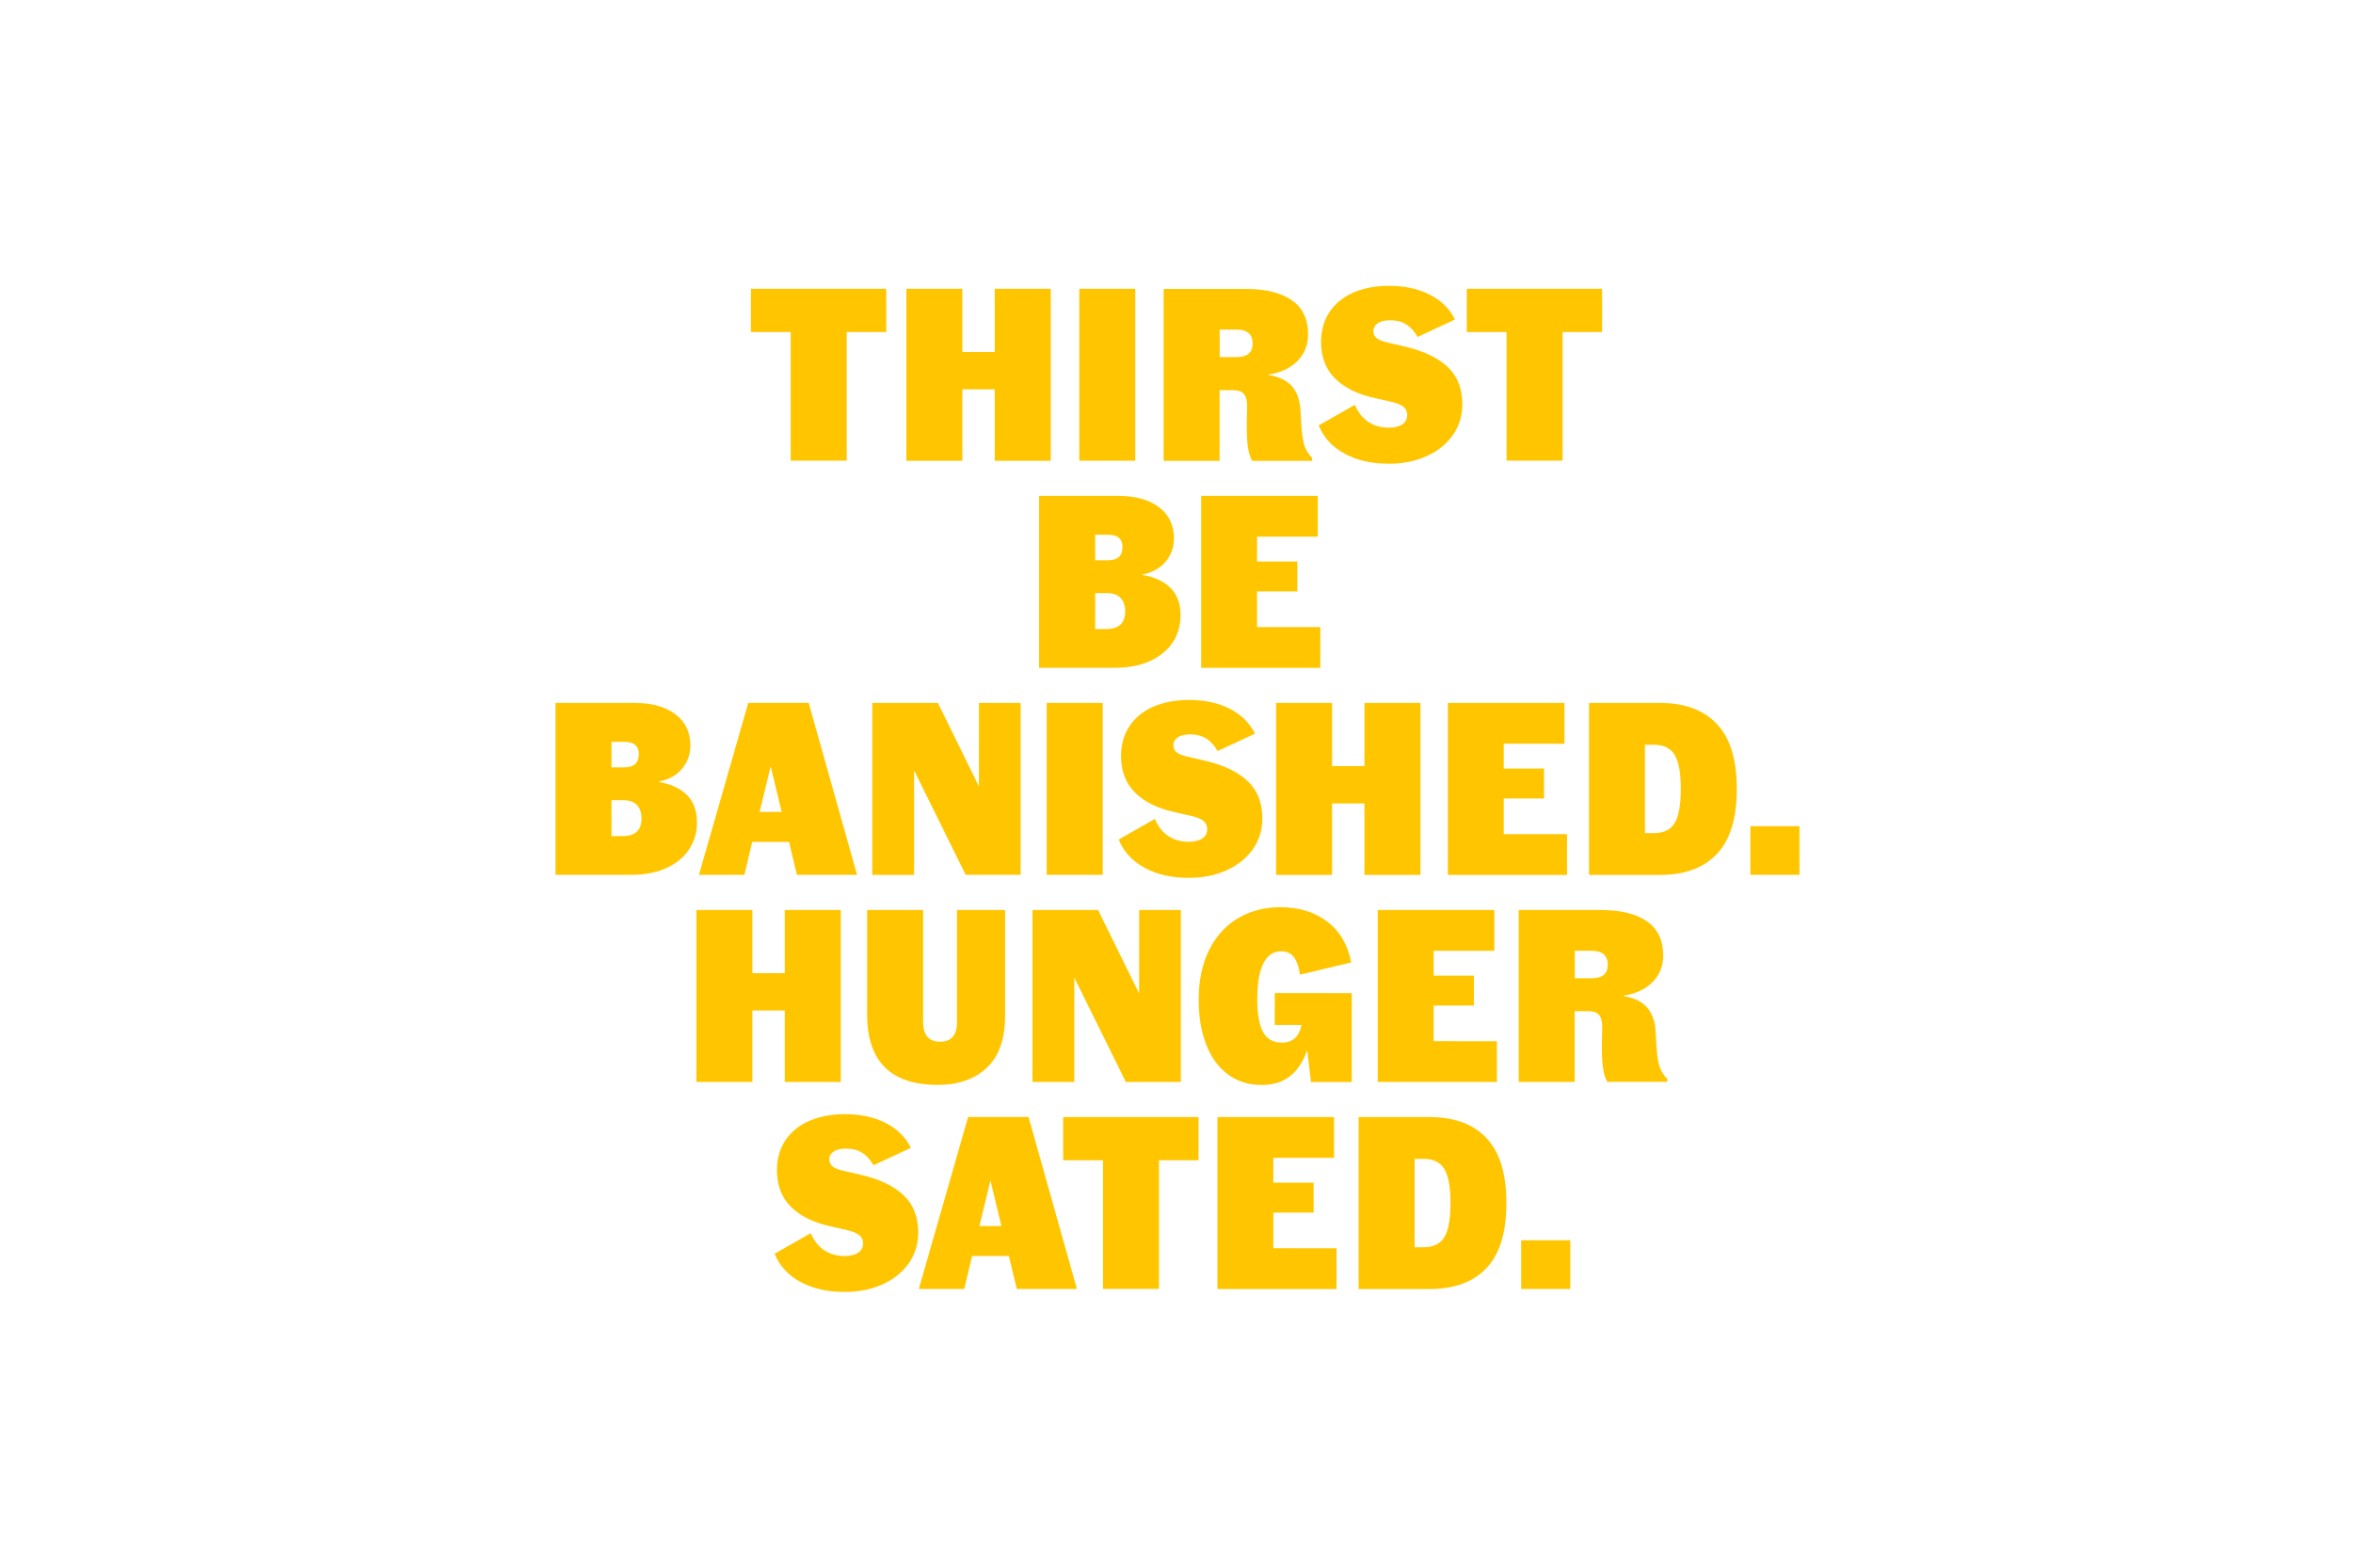<?xml version="1.0" encoding="UTF-8"?>
<!-- Generator: Adobe Illustrator 24.2.1, SVG Export Plug-In . SVG Version: 6.00 Build 0)  -->
<svg xmlns="http://www.w3.org/2000/svg" xmlns:xlink="http://www.w3.org/1999/xlink" version="1.1" id="Layer_1" x="0px" y="0px" viewBox="0 0 2500 1666" style="enable-background:new 0 0 2500 1666;" xml:space="preserve">
<style type="text/css">
	.st0{fill:#FFC600;}
</style>
<g>
	<path class="st0" d="M1616.2,1369.5h52.2v-51.7h-52.2V1369.5z M1512.4,1325.2h-9.4v-93.9h9.4c10.6,0,18,3.7,22.3,11   s6.4,19.3,6.4,36s-2.1,28.7-6.4,36C1530.4,1321.5,1523,1325.2,1512.4,1325.2 M1518.9,1186.9h-75.4v182.7h75.4   c26.3,0,46.4-7.4,60.5-22.3s21.1-37.9,21.1-69s-7-54.1-21.1-69C1565.3,1194.3,1545.2,1186.9,1518.9,1186.9 M1352.9,1326.2v-37.8   h42.8v-31.8h-42.8v-26.4h64.5v-43.3h-123.9v182.7H1420v-43.3L1352.9,1326.2L1352.9,1326.2z M1273.4,1186.9h-143.8v45.9h42.3v136.7   h59.5v-136.7h42V1186.9z M1040.6,1302.7l11.7-48.5l11.7,48.5H1040.6z M1080.3,1369.5h63.9l-51.4-182.7h-64.2l-52.4,182.7h48.3   l8.3-35h39.1L1080.3,1369.5z M897.6,1372.7c15,0,28.4-2.7,40.2-8.1s21.1-12.9,27.8-22.4c6.7-9.6,10-20.4,10-32.6   c0-16.5-5.1-29.7-15.3-39.4c-10.2-9.7-25-17-44.5-21.7l-19-4.4c-5.6-1.2-9.6-2.7-12-4.6c-2.4-1.8-3.7-4.4-3.7-7.7   c0-3.5,1.6-6.3,4.7-8.3c3.1-2.1,7.5-3.1,13-3.1c6.6,0,12.3,1.4,17,4.3s8.8,7.4,12.3,13.4l39.7-18.5c-5.7-11.5-14.7-20.3-26.9-26.5   s-26.6-9.3-43.3-9.3c-13.9,0-26.3,2.3-37.2,6.9s-19.4,11.4-25.6,20.4c-6.2,9-9.3,19.8-9.3,32.5c0,15.8,4.9,28.7,14.7,38.5   s23.6,16.7,41.4,20.7l18.5,4.2c5.9,1.4,10.2,3.2,12.9,5.3c2.7,2.2,4,5.1,4,8.7c0,4.4-1.7,7.7-5.2,10s-8.3,3.5-14.4,3.5   c-8.2,0-15.4-2-21.5-6c-6.2-4-11-10.1-14.5-18.3l-38.4,21.9c5.2,12.9,14.3,22.8,27.3,29.9C863.5,1369.2,879.2,1372.7,897.6,1372.7"></path>
	<path class="st0" d="M1691.2,1039.4h-18v-29.2h18c11.3,0,17,5,17,14.9C1708.2,1034.6,1702.5,1039.4,1691.2,1039.4 M1759.9,1111.2   l-0.8-14.4c-0.5-11-3.5-19.7-8.9-26.1s-13.7-10.5-25.1-12.3v-0.5c13-2.1,23.3-6.9,30.8-14.5s11.2-17,11.2-28.3   c0-16-5.7-28-17.2-36.1s-27.8-12.1-49.1-12.1h-87.2v182.7h59.5v-75.2h14.1c5.7,0,9.7,1.4,12,4.3s3.3,7.6,3.1,14.2l-0.3,14.1   c-0.2,10.4,0.1,19,0.9,25.8s2.4,12.4,4.8,16.7h63.7v-3.1c-4.3-4.5-7.3-9.5-8.7-14.9C1761.4,1126.2,1760.4,1119.4,1759.9,1111.2    M1523.2,1106.2v-37.8h42.8v-31.8h-42.8v-26.4h64.5v-43.3h-123.9v182.7h126.6v-43.3L1523.2,1106.2L1523.2,1106.2z M1354.4,1055.1   v33.9h28.4c-2.4,12.5-9.4,18.8-20.9,18.8c-9,0-15.7-3.7-19.8-11.1c-4.2-7.4-6.3-19-6.3-34.8c0-16.7,2.1-29.4,6.4-38.1   c4.3-8.7,10.6-13,18.9-13c5.9,0,10.4,2,13.6,6.1c3.1,4.1,5.3,10.3,6.5,18.7l54.5-13c-3.7-18.8-12.2-33.3-25.6-43.4   c-13.4-10.2-30-15.3-49.8-15.3c-16.7,0-31.6,3.9-44.8,11.6c-13.1,7.7-23.4,19-30.8,33.8c-7.4,14.8-11.1,32.4-11.1,52.7   c0,18.3,2.6,34.2,8,47.9c5.3,13.7,13,24.2,23.1,31.7s22.1,11.2,36,11.2c23.3,0,39.2-12,47.8-36h0.5l3.9,32.9h43.3v-94.5   L1354.4,1055.1L1354.4,1055.1z M1210.3,966.9v88.7l-43.6-88.7H1097v182.7h44.4v-110.9l54.8,110.9h58.4V966.9H1210.3z M996.4,1152.7   c21.9,0,39.3-6.1,52.2-18.3c12.9-12.2,19.3-30.6,19.3-55.3V966.9h-51.1v119c0,13.9-6,20.9-18,20.9s-18-7-18-20.9v-119h-59.5v110.6   C921.2,1127.6,946.3,1152.7,996.4,1152.7 M833.8,966.9v67.1h-34.4v-67.1h-59.5v182.7h59.5v-75.9h34.4v75.9h59.5V966.9H833.8z"></path>
	<path class="st0" d="M1859.7,929.5h52.2v-51.7h-52.2V929.5z M1757.1,885.2h-9.4v-93.9h9.4c10.6,0,18,3.7,22.3,11s6.4,19.3,6.4,36   s-2.1,28.7-6.4,36C1775.2,881.5,1767.7,885.2,1757.1,885.2 M1763.7,746.9h-75.4v182.7h75.4c26.3,0,46.4-7.4,60.5-22.3   c14.1-14.9,21.1-37.9,21.1-69s-7-54.1-21.1-69C1810.1,754.3,1789.9,746.9,1763.7,746.9 M1597.7,886.2v-37.8h42.8v-31.8h-42.8v-26.4   h64.5v-43.3h-123.9v182.7h126.6v-43.3h-67.2V886.2z M1449.7,746.9V814h-34.4v-67.1h-59.5v182.7h59.5v-75.9h34.4v75.9h59.5V746.9   H1449.7z M1263.2,932.7c15,0,28.4-2.7,40.2-8.1c11.8-5.4,21.1-12.9,27.8-22.4c6.7-9.6,10-20.4,10-32.6c0-16.5-5.1-29.7-15.3-39.4   c-10.2-9.7-25-17-44.5-21.7l-19-4.4c-5.6-1.2-9.6-2.7-12-4.6c-2.4-1.8-3.7-4.4-3.7-7.7c0-3.5,1.6-6.3,4.7-8.4   c3.1-2.1,7.5-3.1,13-3.1c6.6,0,12.3,1.4,17,4.3c4.7,2.9,8.8,7.4,12.3,13.4l39.7-18.5c-5.7-11.5-14.7-20.3-26.9-26.5   c-12.2-6.2-26.6-9.3-43.3-9.3c-13.9,0-26.3,2.3-37.2,6.9c-10.9,4.6-19.4,11.4-25.6,20.4s-9.3,19.8-9.3,32.5   c0,15.8,4.9,28.7,14.7,38.5c9.8,9.8,23.6,16.7,41.4,20.7l18.5,4.2c5.9,1.4,10.2,3.2,12.9,5.3c2.7,2.2,4,5.1,4,8.7   c0,4.4-1.7,7.7-5.2,10s-8.3,3.5-14.4,3.5c-8.2,0-15.4-2-21.5-6c-6.2-4-11-10.1-14.5-18.3l-38.4,21.9c5.2,12.9,14.3,22.8,27.3,29.9   C1229,929.2,1244.7,932.7,1263.2,932.7 M1112.1,929.5h59.5V746.9h-59.5V929.5z M1040.1,746.9v88.7l-43.6-88.7h-69.7v182.7h44.4   v-111l54.8,110.9h58.4V746.9H1040.1z M807.1,862.7l11.7-48.5l11.7,48.5H807.1z M846.7,929.5h63.9l-51.4-182.7H795l-52.4,182.7h48.3   l8.3-35h39.1L846.7,929.5z M649.7,888.3v-38.1h12.5c6.3,0,11,1.7,14.4,5c3.3,3.3,5,8.2,5,14.6c0,6.1-1.7,10.7-5,13.8   s-8.1,4.7-14.4,4.7H649.7z M649.7,815.3v-27.1h13.6c10.3,0,15.4,4.3,15.4,13c0,9.4-5.1,14.1-15.4,14.1H649.7z M590.2,929.5h80.6   c14.3,0,26.7-2.4,37.2-7.2s18.6-11.4,24.1-19.8c5.6-8.4,8.4-18,8.4-28.8c0-12.3-3.6-22-10.7-29.1c-7.1-7-17.1-11.6-29.7-13.7v-0.5   c10.6-2.1,18.8-6.7,24.7-13.8c5.8-7.1,8.7-15.2,8.7-24.3c0-14.3-5.3-25.4-15.9-33.4c-10.6-8-25-12-43.1-12h-84.3V929.5z"></path>
	<path class="st0" d="M1335.6,666.2v-37.8h42.8v-31.8h-42.8v-26.4h64.5v-43.3h-123.9v182.7h126.6v-43.3h-67.2V666.2z M1163.6,668.3   v-38.1h12.5c6.3,0,11,1.7,14.4,5c3.3,3.3,5,8.2,5,14.6c0,6.1-1.7,10.7-5,13.8s-8.1,4.7-14.4,4.7H1163.6z M1163.6,595.3v-27.1h13.6   c10.3,0,15.4,4.3,15.4,13c0,9.4-5.1,14.1-15.4,14.1H1163.6z M1104.1,709.5h80.6c14.3,0,26.7-2.4,37.2-7.2s18.6-11.4,24.1-19.8   c5.6-8.4,8.3-18,8.3-28.8c0-12.3-3.6-22-10.7-29.1c-7.1-7-17.1-11.6-29.7-13.7v-0.5c10.6-2.1,18.8-6.7,24.7-13.8   c5.8-7.1,8.7-15.2,8.7-24.3c0-14.3-5.3-25.4-15.9-33.4s-25-12-43.1-12H1104v182.6H1104.1z"></path>
	<path class="st0" d="M1702.2,306.9h-143.8v45.9h42.3v136.7h59.5V352.8h42V306.9z M1475.7,492.7c15,0,28.4-2.7,40.2-8.1   c11.8-5.4,21.1-12.9,27.8-22.4c6.7-9.6,10-20.4,10-32.6c0-16.5-5.1-29.7-15.3-39.4c-10.2-9.7-25-17-44.5-21.7l-19-4.4   c-5.6-1.2-9.6-2.7-12-4.6c-2.4-1.8-3.7-4.4-3.7-7.7c0-3.5,1.6-6.3,4.7-8.4s7.5-3.1,13-3.1c6.6,0,12.3,1.4,17,4.3s8.8,7.4,12.3,13.4   l39.7-18.5c-5.7-11.5-14.7-20.3-26.9-26.5c-12.2-6.2-26.6-9.3-43.3-9.3c-13.9,0-26.3,2.3-37.2,6.9c-10.9,4.6-19.4,11.4-25.6,20.4   s-9.3,19.8-9.3,32.5c0,15.8,4.9,28.7,14.7,38.5c9.8,9.8,23.6,16.7,41.4,20.7l18.5,4.2c5.9,1.4,10.2,3.2,12.9,5.3   c2.7,2.2,4,5.1,4,8.7c0,4.3-1.7,7.7-5.2,10s-8.3,3.5-14.4,3.5c-8.2,0-15.4-2-21.5-6c-6.2-4-11-10.1-14.5-18.3l-38.4,21.9   c5.2,12.9,14.3,22.8,27.3,29.9C1441.6,489.2,1457.3,492.7,1475.7,492.7 M1313.9,379.4h-18v-29.2h18c11.3,0,17,5,17,14.9   C1330.9,374.6,1325.2,379.4,1313.9,379.4 M1382.6,451.2l-0.8-14.4c-0.5-11-3.5-19.7-8.9-26.1s-13.7-10.5-25.1-12.3V398   c13-2.1,23.3-6.9,30.8-14.5s11.2-17,11.2-28.3c0-16-5.7-28.1-17.2-36.1c-11.5-8.1-27.8-12.1-49.1-12.1h-87.2v182.7h59.5v-75.1h14.1   c5.7,0,9.7,1.4,12,4.3s3.3,7.6,3.1,14.2l-0.3,14.1c-0.2,10.4,0.1,19,0.9,25.8s2.4,12.4,4.8,16.7h63.7v-3.1   c-4.3-4.5-7.3-9.5-8.7-14.9C1384.1,466.2,1383.1,459.4,1382.6,451.2 M1146.7,489.5h59.5V306.9h-59.5V489.5z M1056.9,306.9V374   h-34.4v-67.1H963v182.7h59.5v-75.9h34.4v75.9h59.5V306.9H1056.9z M941.6,306.9H797.8v45.9h42.3v136.7h59.5V352.8h42V306.9z"></path>
</g>
</svg>
